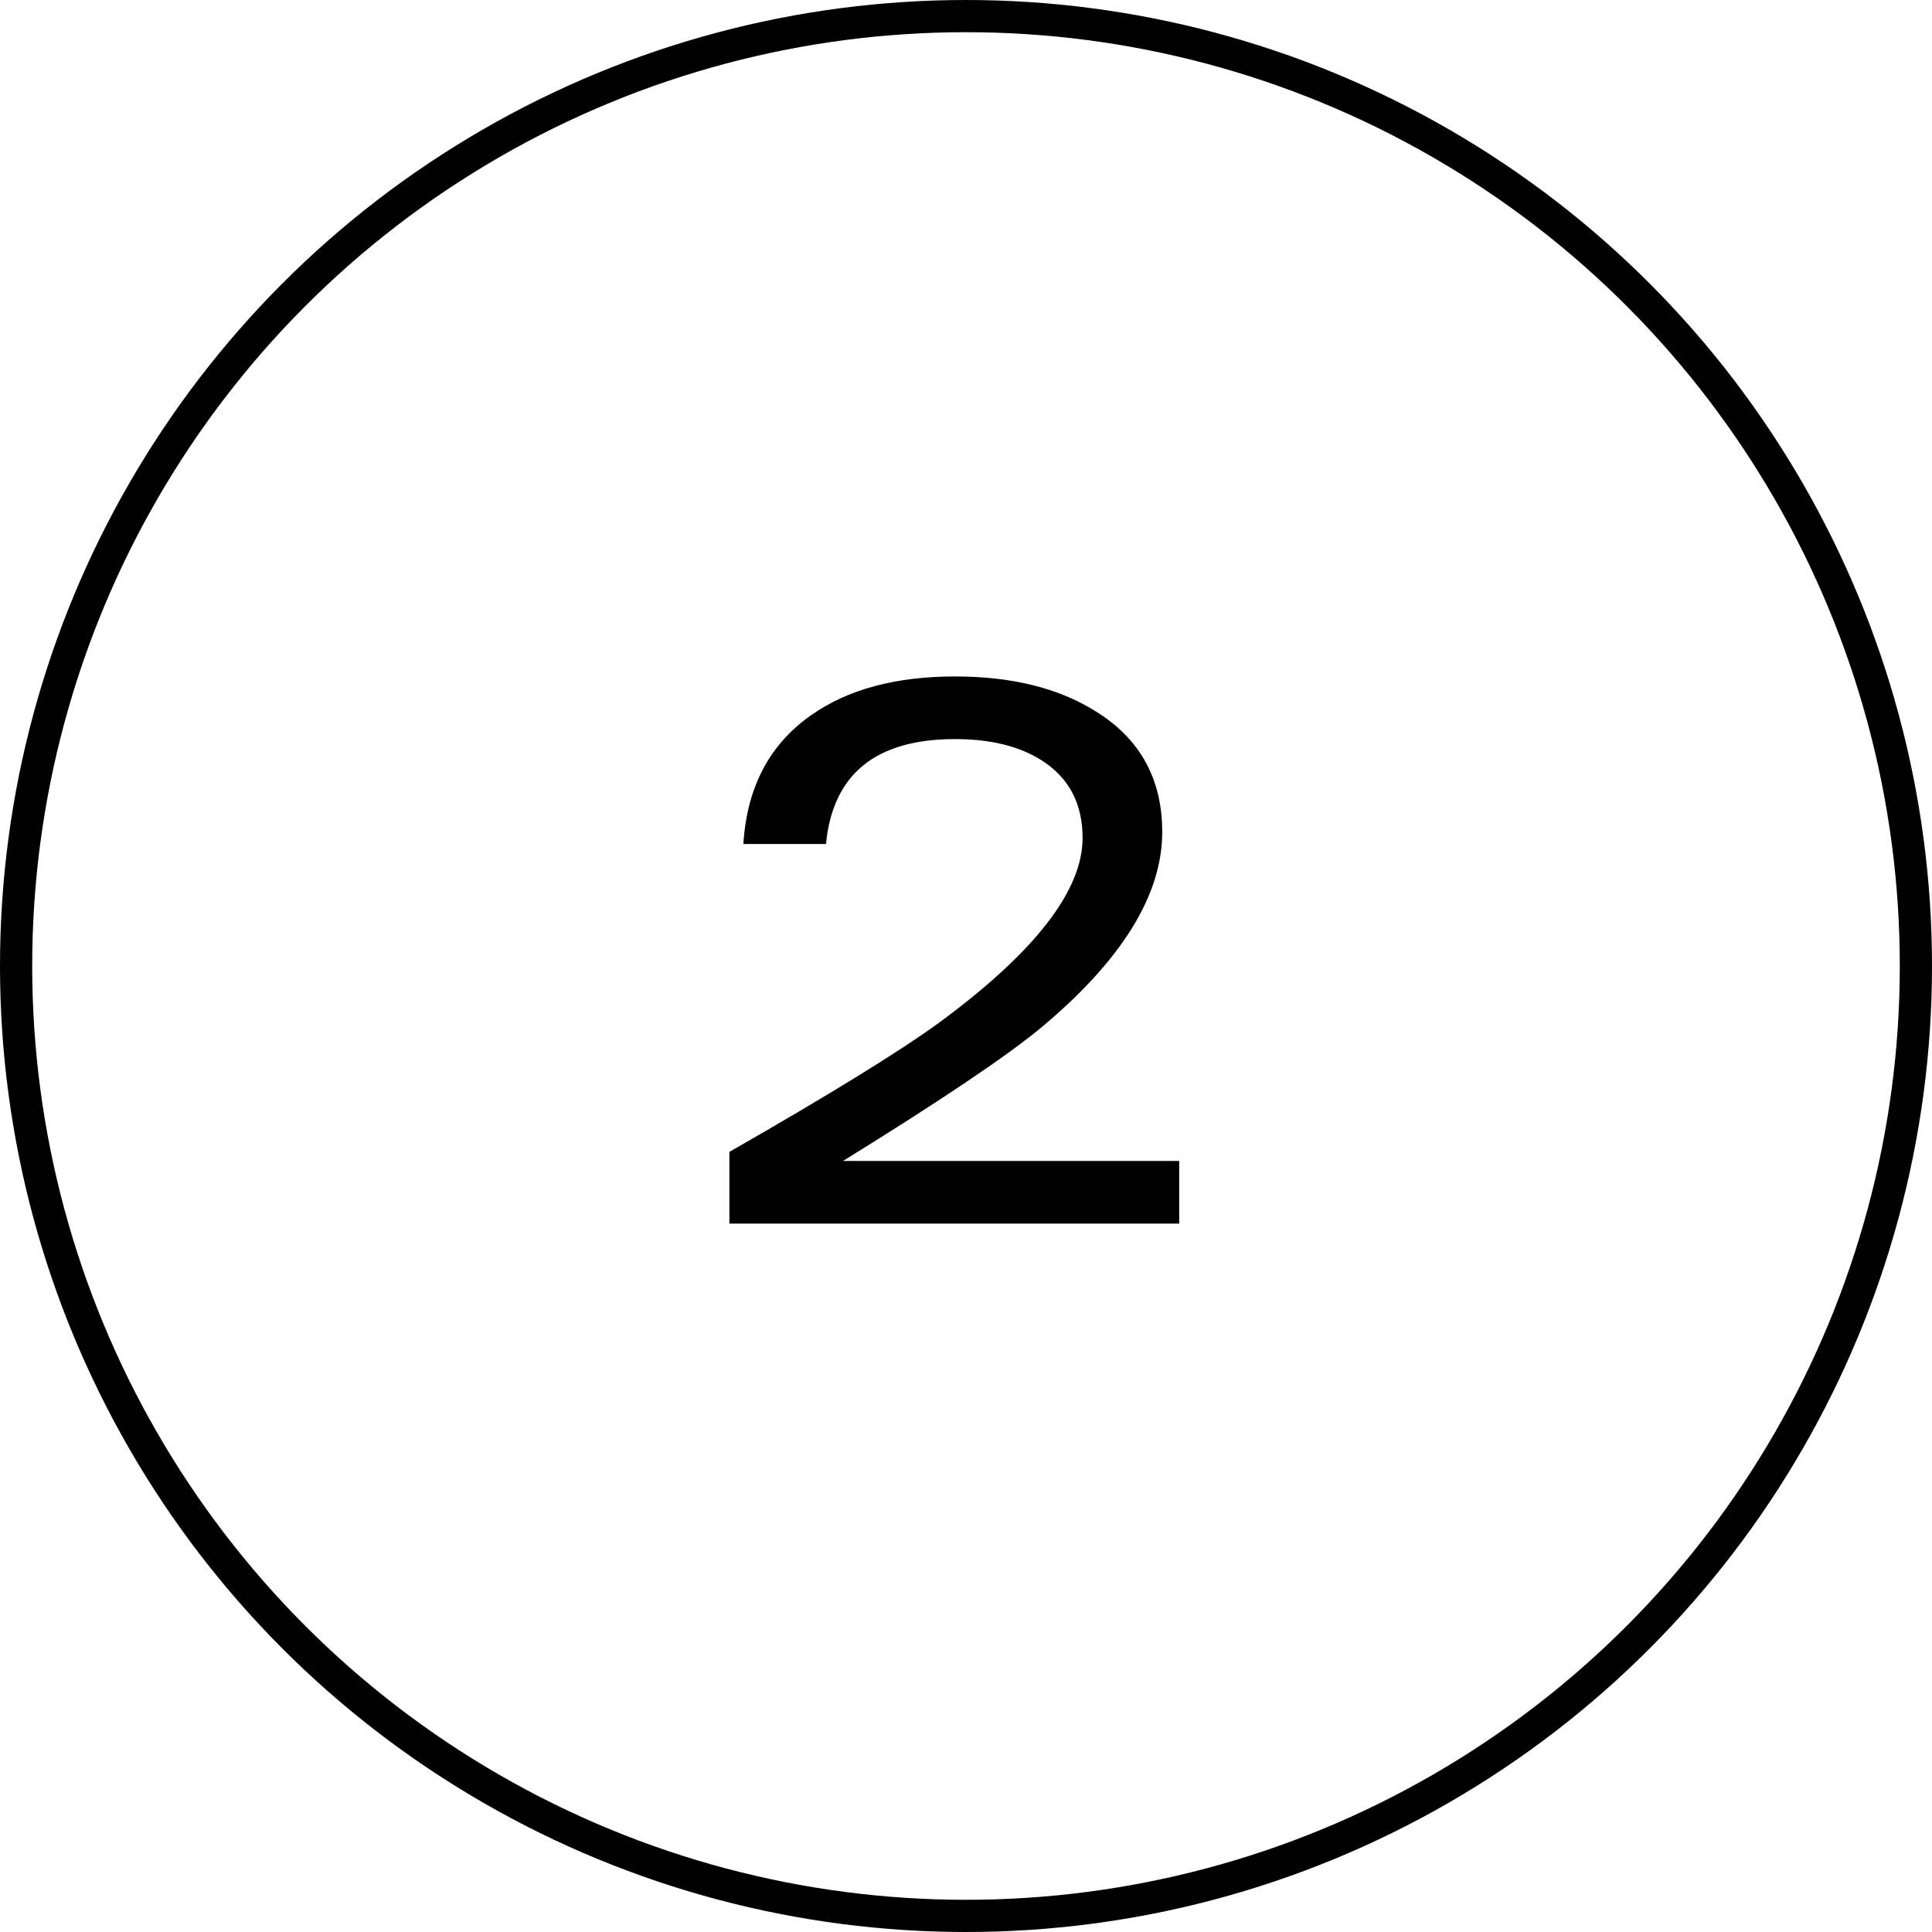 <svg xmlns="http://www.w3.org/2000/svg" fill="none" viewBox="0 0 60 60" height="60" width="60">
<circle stroke="black" r="29.5" cy="30" cx="30"></circle>
<path fill="black" d="M36.621 38H22.652V35.773C25.777 33.984 27.945 32.648 29.156 31.766C32.133 29.578 33.621 27.664 33.621 26.023C33.621 24.969 33.207 24.172 32.379 23.633C31.684 23.18 30.777 22.953 29.66 22.953C27.199 22.953 25.863 24.039 25.652 26.211H23.086C23.195 24.453 23.895 23.121 25.184 22.215C26.324 21.41 27.816 21.008 29.66 21.008C31.418 21.008 32.871 21.367 34.02 22.086C35.402 22.938 36.094 24.188 36.094 25.836C36.094 27.789 34.848 29.809 32.355 31.895C31.309 32.77 29.25 34.156 26.18 36.055H36.621V38Z"></path>
</svg>
